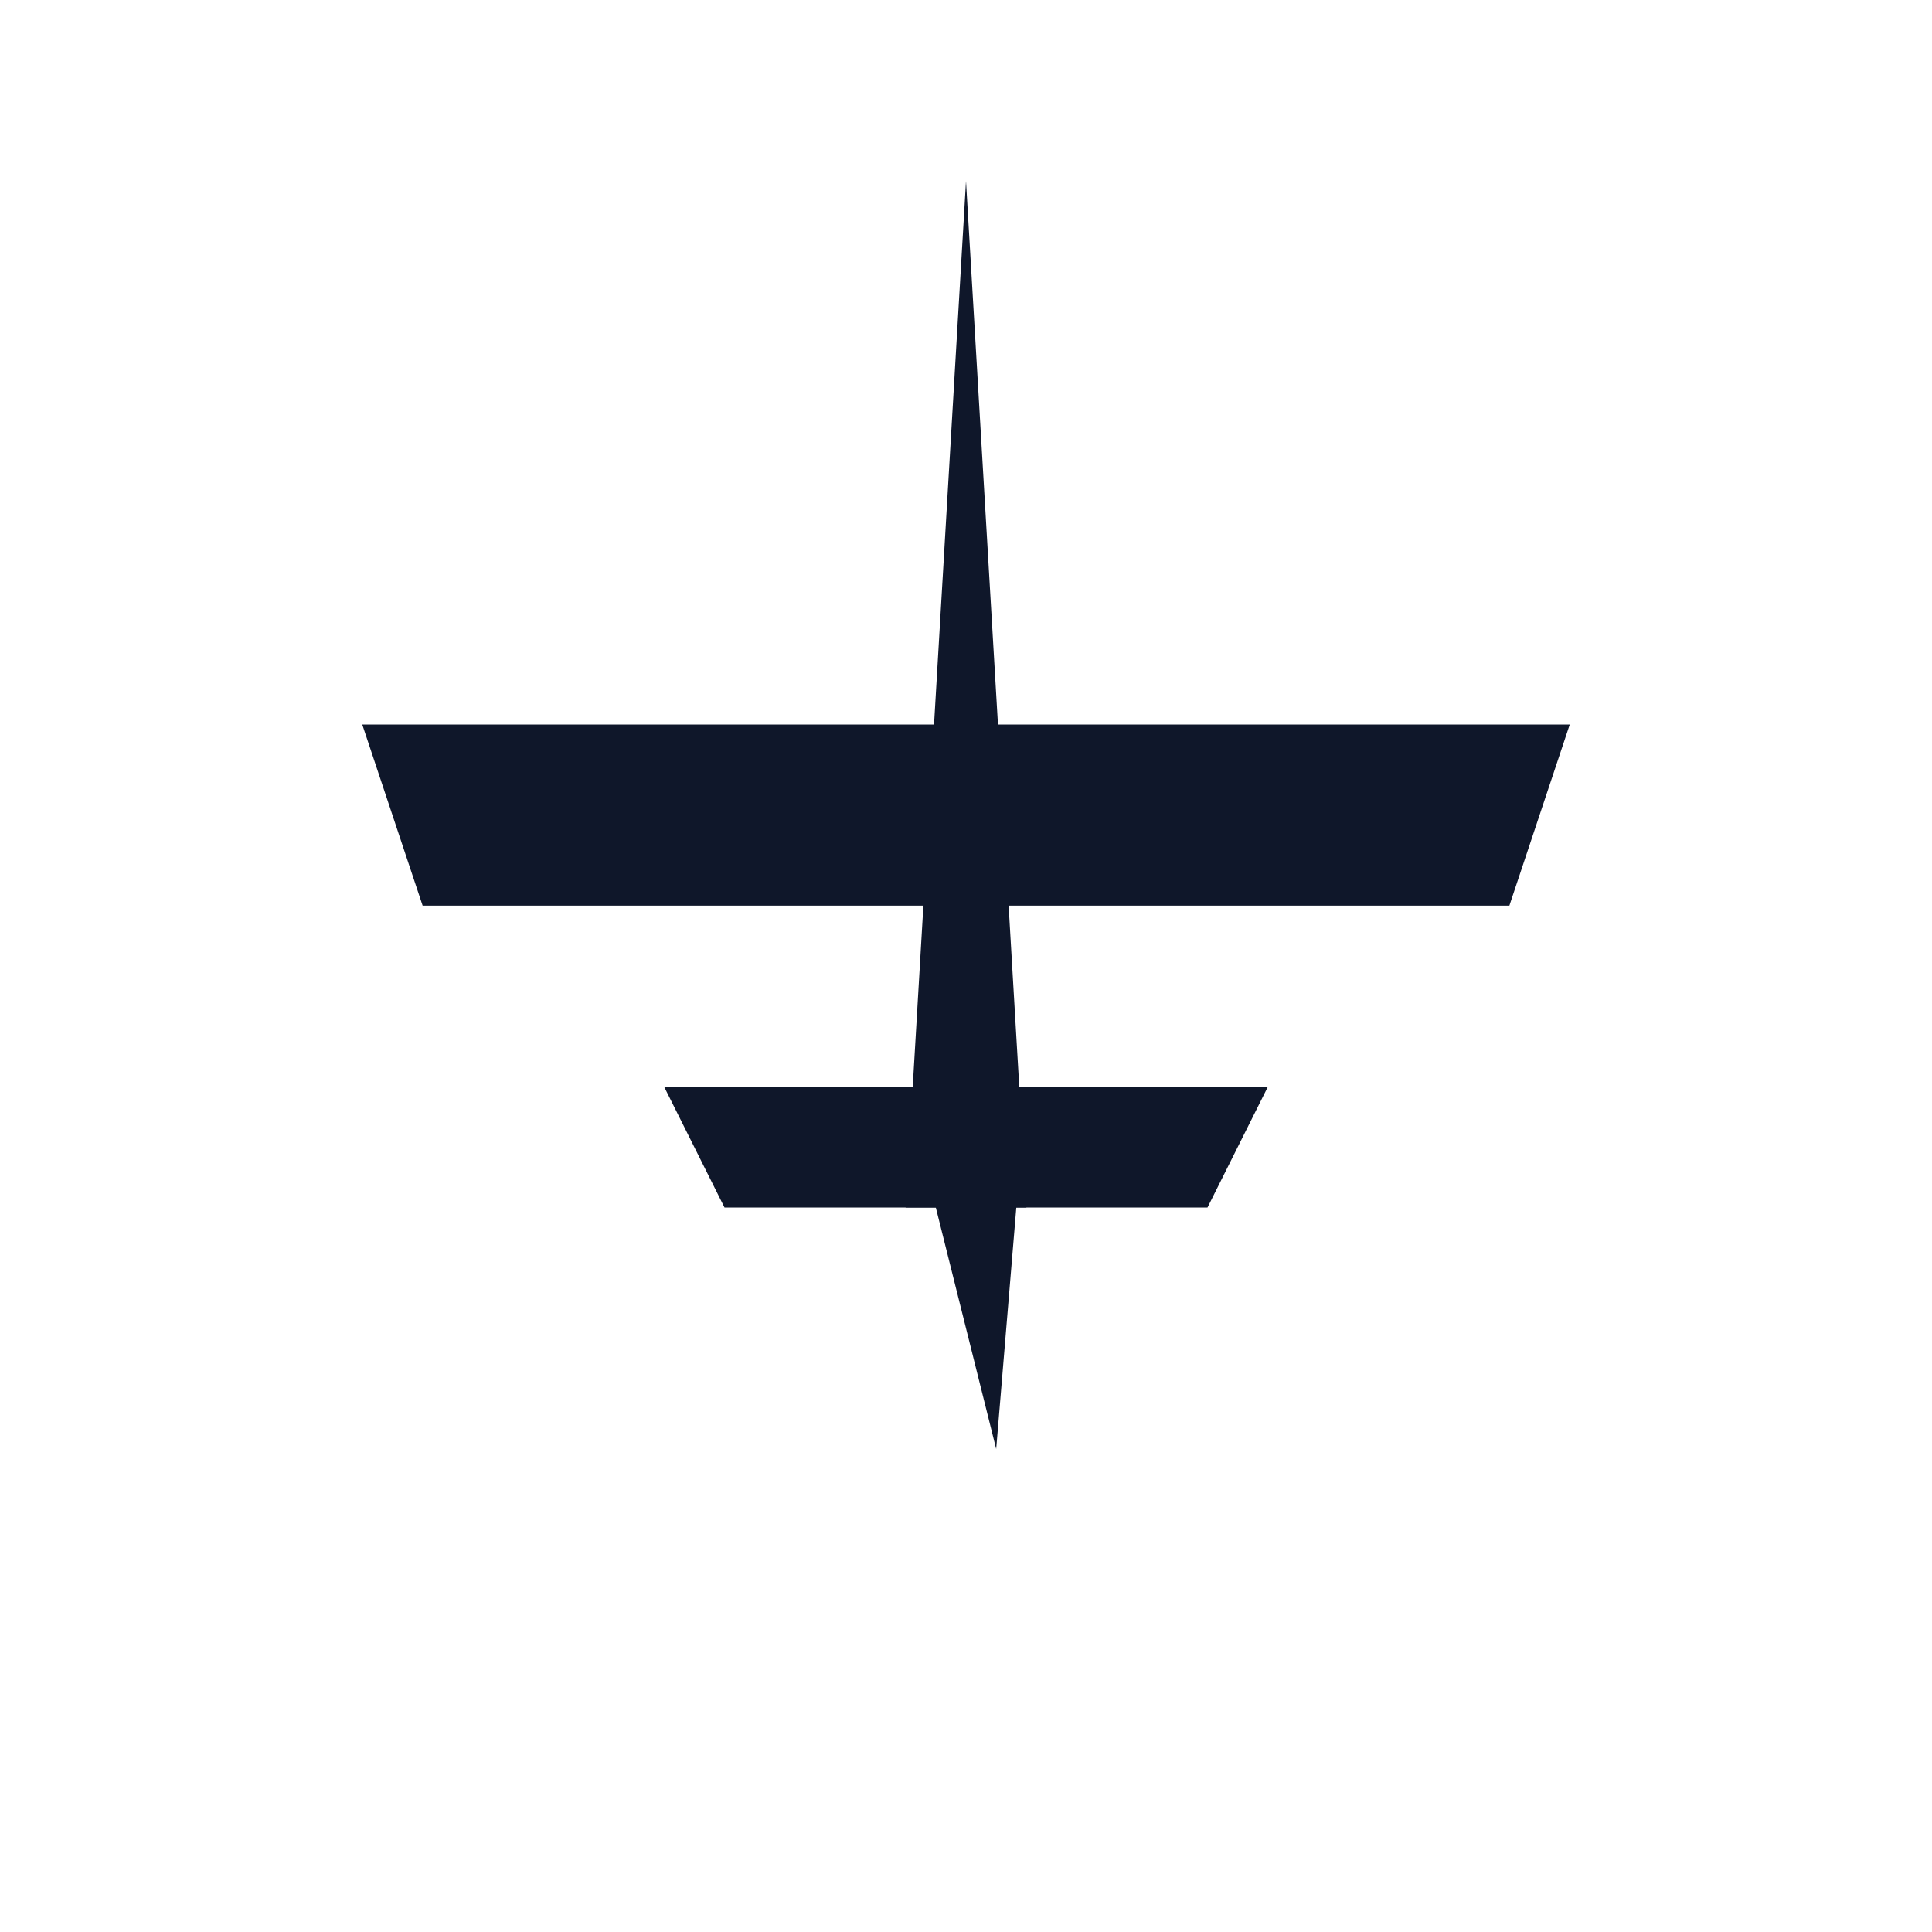<svg xmlns="http://www.w3.org/2000/svg" viewBox="0 0 32 32" width="32" height="32">
  <g fill="#0f172a" stroke="none">
    <!-- Fuselagem -->
    <path d="M16 3 L17 20 L15 20 Z"/>
    
    <!-- Asas principais -->
    <path d="M6 12 L26 12 L25 15 L7 15 Z"/>
    
    <!-- Estabilizador horizontal -->
    <path d="M11 18 L21 18 L20 20 L12 20 Z"/>
    
    <!-- Leme vertical -->
    <path d="M15 18 L17 18 L16.5 24 Z"/>
  </g>
</svg> 